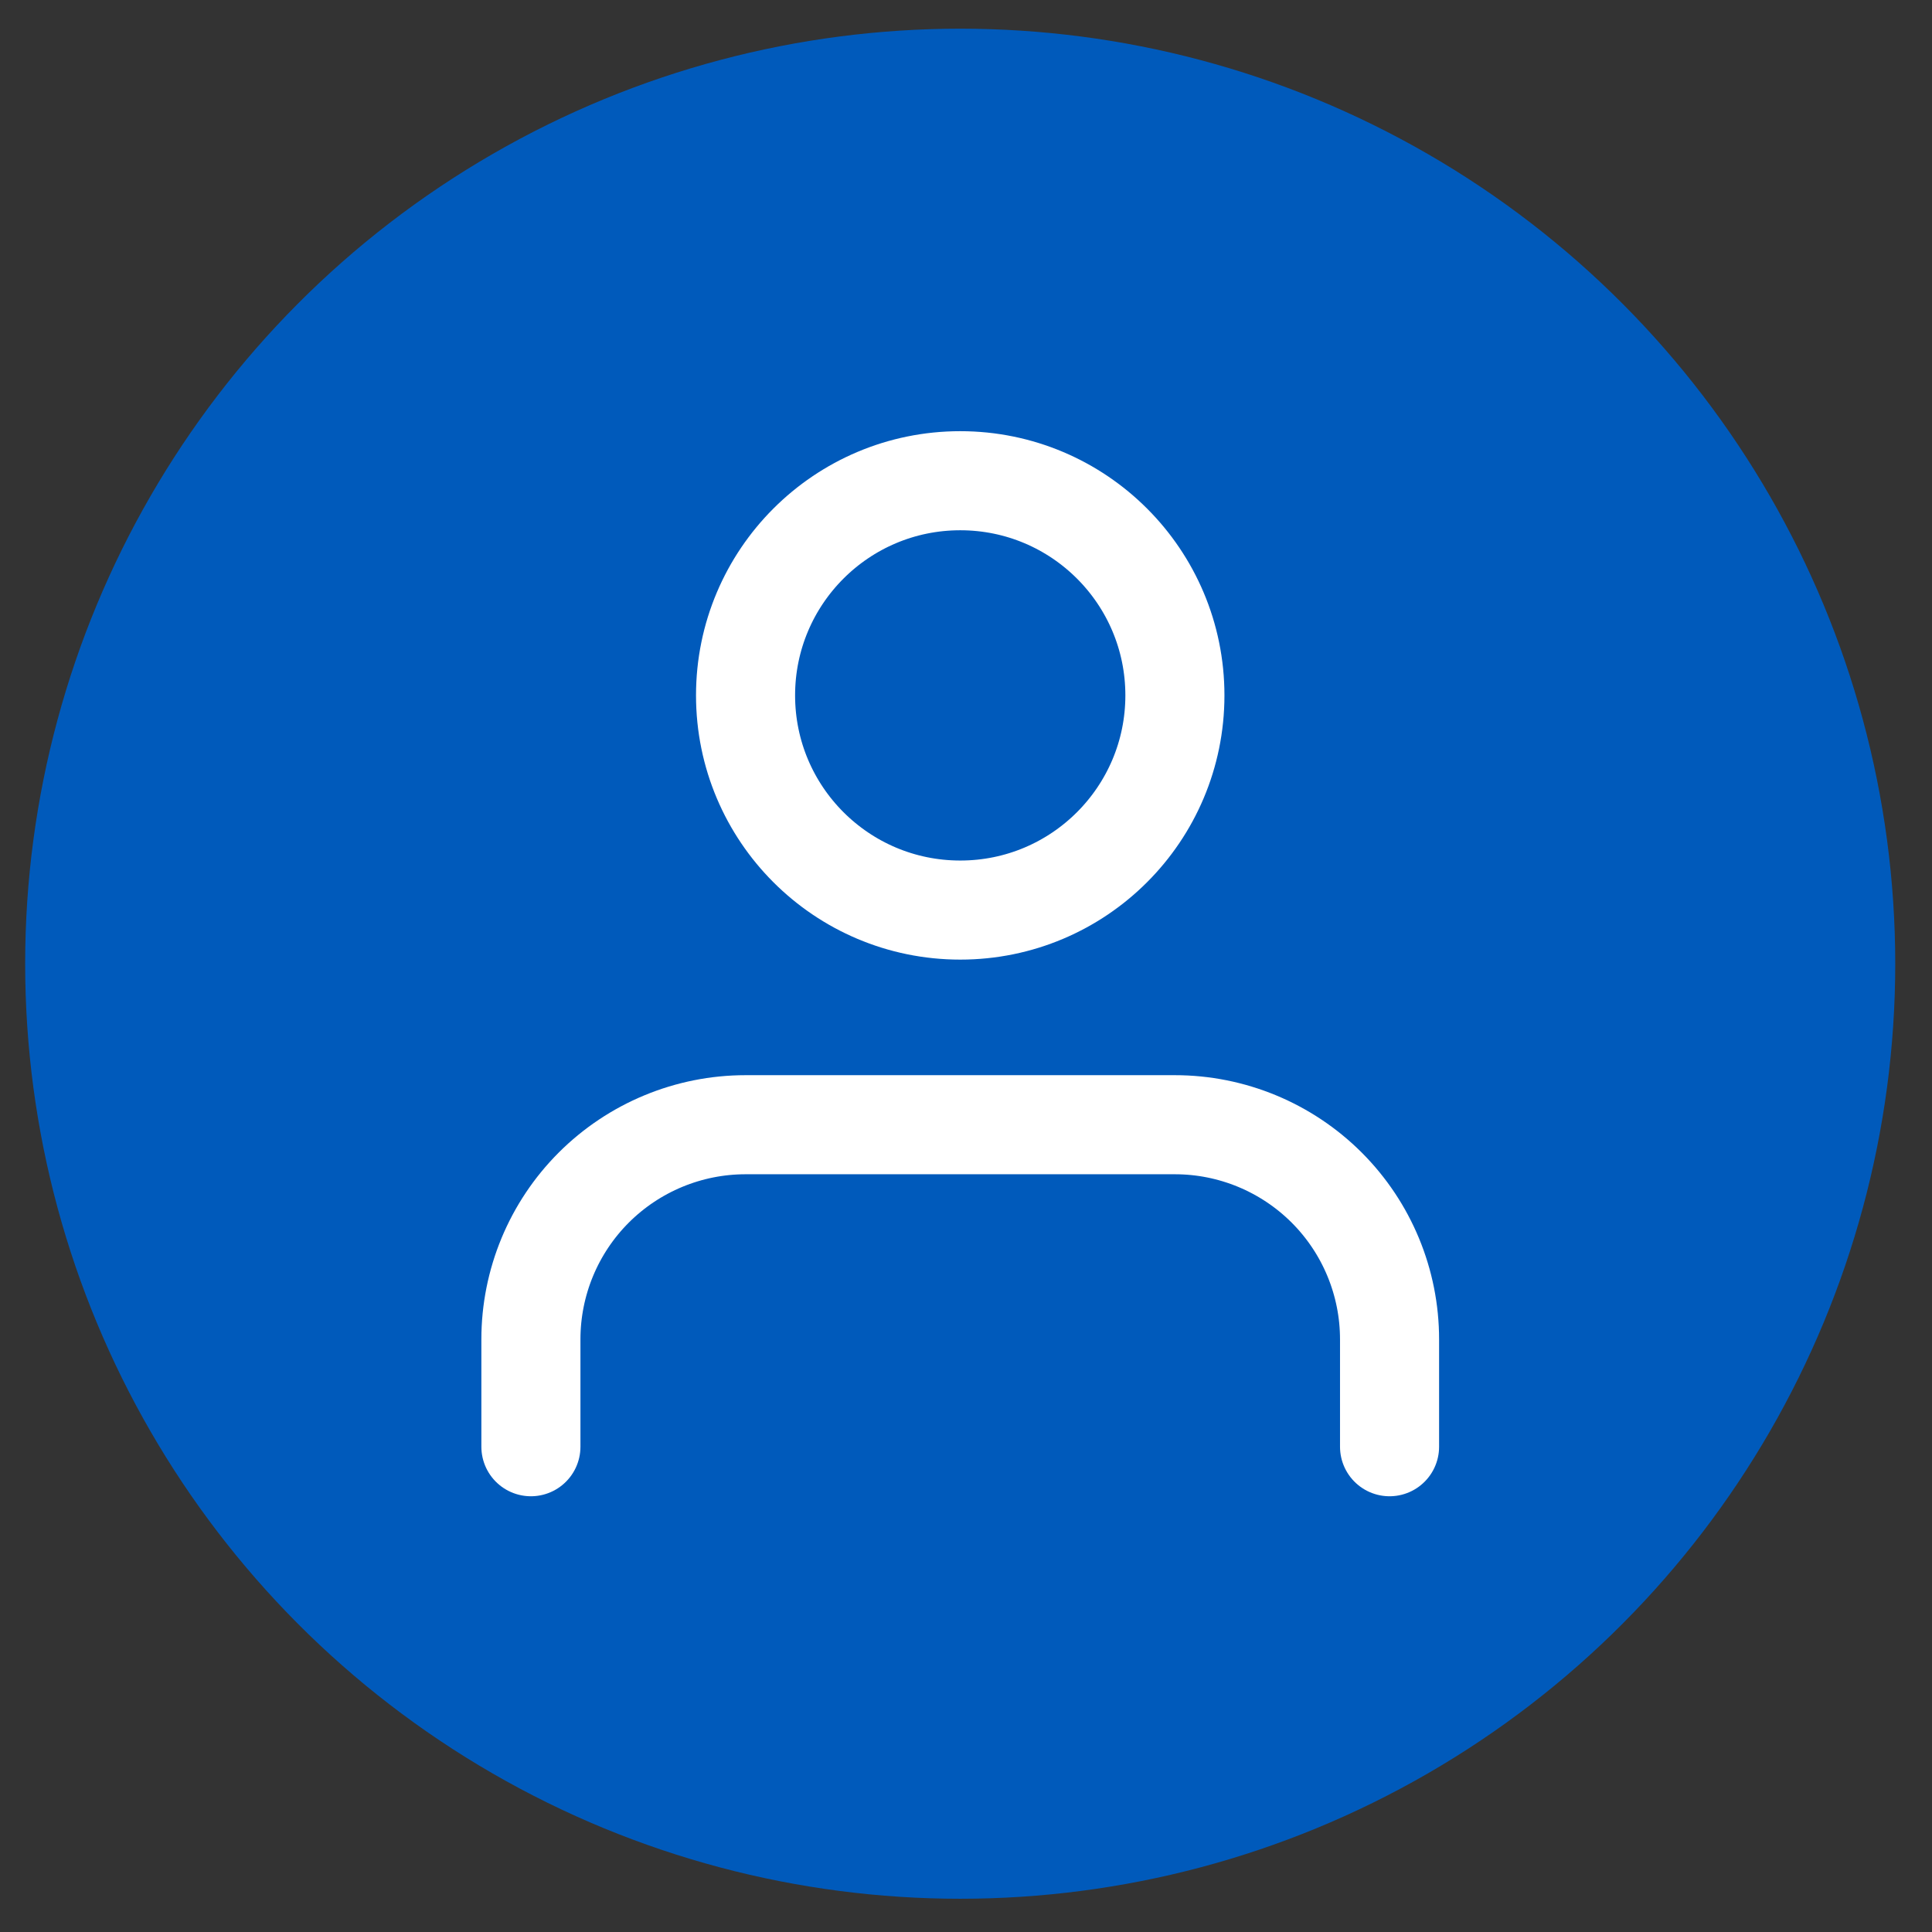 <svg width="39" height="39" viewBox="0 0 39 39" fill="none" xmlns="http://www.w3.org/2000/svg">
<rect x="0" y="0" width="39" height="39" fill="#333333" stroke="none"/>
<circle cx="19.383" cy="19.454" r="18.875" fill="#005ABB"/>
<path d="M28.05 29.204V27.037C28.05 25.888 27.594 24.786 26.781 23.973C25.968 23.161 24.866 22.704 23.717 22.704H15.05C13.901 22.704 12.799 23.161 11.986 23.973C11.173 24.786 10.717 25.888 10.717 27.037V29.204" stroke="white" stroke-width="2" stroke-linecap="round" stroke-linejoin="round"/>
<path d="M19.384 18.371C21.777 18.371 23.717 16.431 23.717 14.037C23.717 11.644 21.777 9.704 19.384 9.704C16.99 9.704 15.05 11.644 15.05 14.037C15.05 16.431 16.99 18.371 19.384 18.371Z" stroke="white" stroke-width="2" stroke-linecap="round" stroke-linejoin="round"/>
</svg>
